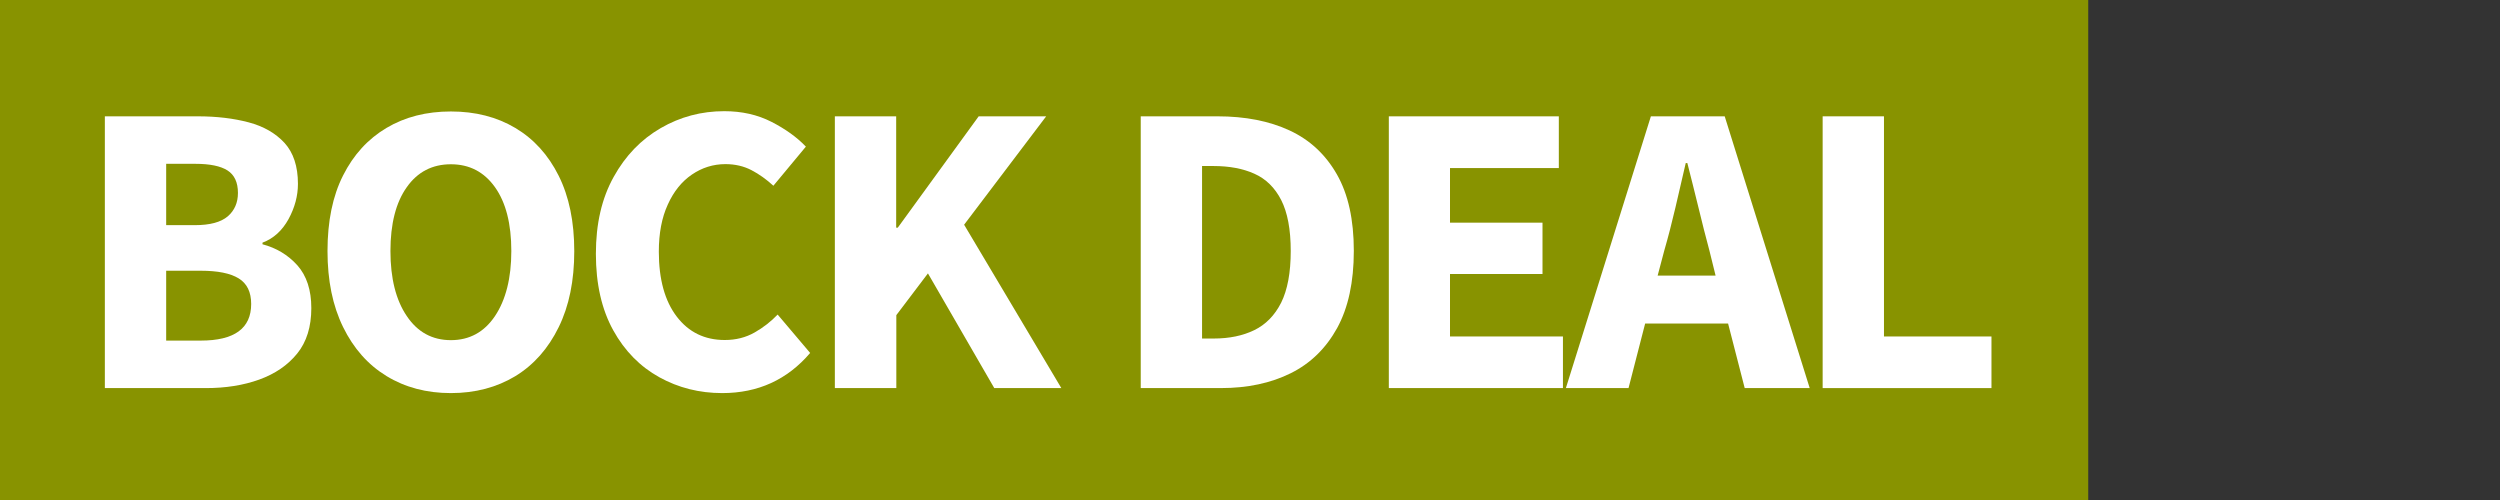 <?xml version="1.0" encoding="utf-8"?>
<!-- Generator: Adobe Illustrator 27.8.0, SVG Export Plug-In . SVG Version: 6.00 Build 0)  -->
<svg version="1.1" id="Ebene_1" xmlns="http://www.w3.org/2000/svg" xmlns:xlink="http://www.w3.org/1999/xlink" x="0px" y="0px"
	 viewBox="0 0 170 34" style="enable-background:new 0 0 170 34;" xml:space="preserve">
<rect x="0" y="0" width="170" height="34" fill="#333333" stroke="none"/>
<style type="text/css">
	.st0{fill:#889300;}
	.st1{fill:#FFFFFF;}
	.st2{fill:#579300;}
	.st3{fill:#A1C517;}
	.st4{fill:#325D00;}
</style>
<rect class="st0" width="142" height="34"/>
<g>
	<path class="st1" d="M7.13,26.39V7.91h6.32c1.29,0,2.44,0.14,3.46,0.41s1.83,0.74,2.44,1.4c0.6,0.66,0.91,1.59,0.91,2.78
		c0,0.81-0.21,1.61-0.64,2.4c-0.43,0.78-1.02,1.32-1.77,1.6v0.11c0.94,0.25,1.73,0.72,2.37,1.43c0.63,0.71,0.95,1.68,0.95,2.91
		c0,1.27-0.32,2.3-0.96,3.09c-0.64,0.79-1.5,1.38-2.58,1.77c-1.08,0.39-2.29,0.58-3.63,0.58H7.13z M11.3,15.31h1.96
		c1.02,0,1.76-0.2,2.23-0.6c0.46-0.4,0.69-0.93,0.69-1.59c0-0.72-0.24-1.23-0.71-1.53c-0.47-0.3-1.2-0.45-2.18-0.45H11.3V15.31z
		 M11.3,23.16h2.35c2.29,0,3.43-0.83,3.43-2.49c0-0.81-0.28-1.39-0.85-1.74s-1.43-0.52-2.58-0.52H11.3V23.16z"/>
	<path class="st1" d="M30.66,26.73c-1.66,0-3.12-0.39-4.38-1.16c-1.26-0.77-2.24-1.88-2.95-3.33c-0.71-1.45-1.06-3.17-1.06-5.17
		c0-2.02,0.35-3.74,1.06-5.14c0.71-1.41,1.69-2.48,2.95-3.23c1.26-0.75,2.72-1.12,4.38-1.12s3.12,0.37,4.38,1.12
		c1.26,0.75,2.24,1.83,2.95,3.25c0.71,1.42,1.06,3.13,1.06,5.13c0,2-0.35,3.73-1.06,5.17c-0.71,1.45-1.69,2.56-2.95,3.33
		C33.78,26.34,32.32,26.73,30.66,26.73z M30.66,23.13c1.27,0,2.27-0.55,3-1.64s1.11-2.57,1.11-4.42c0-1.85-0.37-3.3-1.11-4.34
		c-0.74-1.04-1.74-1.56-3-1.56s-2.27,0.52-3,1.56c-0.74,1.04-1.11,2.49-1.11,4.34c0,1.85,0.37,3.33,1.11,4.42
		C28.39,22.58,29.39,23.13,30.66,23.13z"/>
	<path class="st1" d="M49.11,26.73c-1.55,0-2.98-0.36-4.28-1.08c-1.3-0.72-2.35-1.78-3.13-3.19c-0.78-1.41-1.18-3.14-1.18-5.2
		c0-2.04,0.4-3.78,1.21-5.23c0.8-1.45,1.87-2.55,3.2-3.32c1.33-0.77,2.77-1.15,4.32-1.15c1.19,0,2.26,0.24,3.2,0.72
		c0.94,0.48,1.73,1.04,2.35,1.69l-2.21,2.66c-0.47-0.43-0.97-0.79-1.49-1.06c-0.52-0.27-1.11-0.41-1.77-0.41
		c-0.83,0-1.59,0.24-2.28,0.71c-0.69,0.47-1.24,1.15-1.64,2.04c-0.41,0.89-0.61,1.96-0.61,3.2c0,1.89,0.41,3.36,1.22,4.42
		c0.81,1.06,1.9,1.59,3.26,1.59c0.76,0,1.43-0.17,2.03-0.51c0.6-0.34,1.12-0.75,1.57-1.22l2.21,2.61
		C53.54,25.82,51.55,26.73,49.11,26.73z"/>
	<path class="st1" d="M56.77,26.39V7.91h4.17v7.57h0.11l5.5-7.57h4.59l-5.58,7.37l6.61,11.11h-4.56l-4.51-7.8l-2.15,2.84v4.96H56.77
		z"/>
	<path class="st1" d="M77.57,26.39V7.91h5.22c1.89,0,3.52,0.32,4.9,0.96c1.38,0.64,2.45,1.64,3.22,2.99s1.15,3.08,1.15,5.2
		s-0.38,3.87-1.13,5.24c-0.76,1.38-1.81,2.41-3.16,3.08c-1.35,0.67-2.93,1.01-4.75,1.01H77.57z M81.74,23.02h0.79
		c1.06,0,1.98-0.19,2.76-0.57c0.78-0.38,1.39-1,1.83-1.87c0.43-0.87,0.65-2.04,0.65-3.51s-0.22-2.63-0.65-3.47s-1.04-1.44-1.83-1.79
		c-0.78-0.35-1.71-0.52-2.76-0.52h-0.79V23.02z"/>
	<path class="st1" d="M94.44,26.39V7.91H106v3.52h-7.4v3.71h6.29v3.49H98.6v4.25h7.68v3.51H94.44z"/>
	<path class="st1" d="M106.48,26.39l5.78-18.48h5.02l5.78,18.48h-4.42L117.51,22h-5.64l-1.13,4.39H106.48z M113.17,17.04l-0.45,1.7
		h3.94l-0.42-1.7c-0.25-0.93-0.5-1.91-0.75-2.95c-0.25-1.04-0.51-2.04-0.75-3h-0.11c-0.23,0.98-0.46,1.99-0.7,3.02
		C113.69,15.13,113.44,16.11,113.17,17.04z"/>
	<path class="st1" d="M123.94,26.39V7.91h4.17v14.97h7.31v3.51H123.94z"/>
</g>
</svg>

